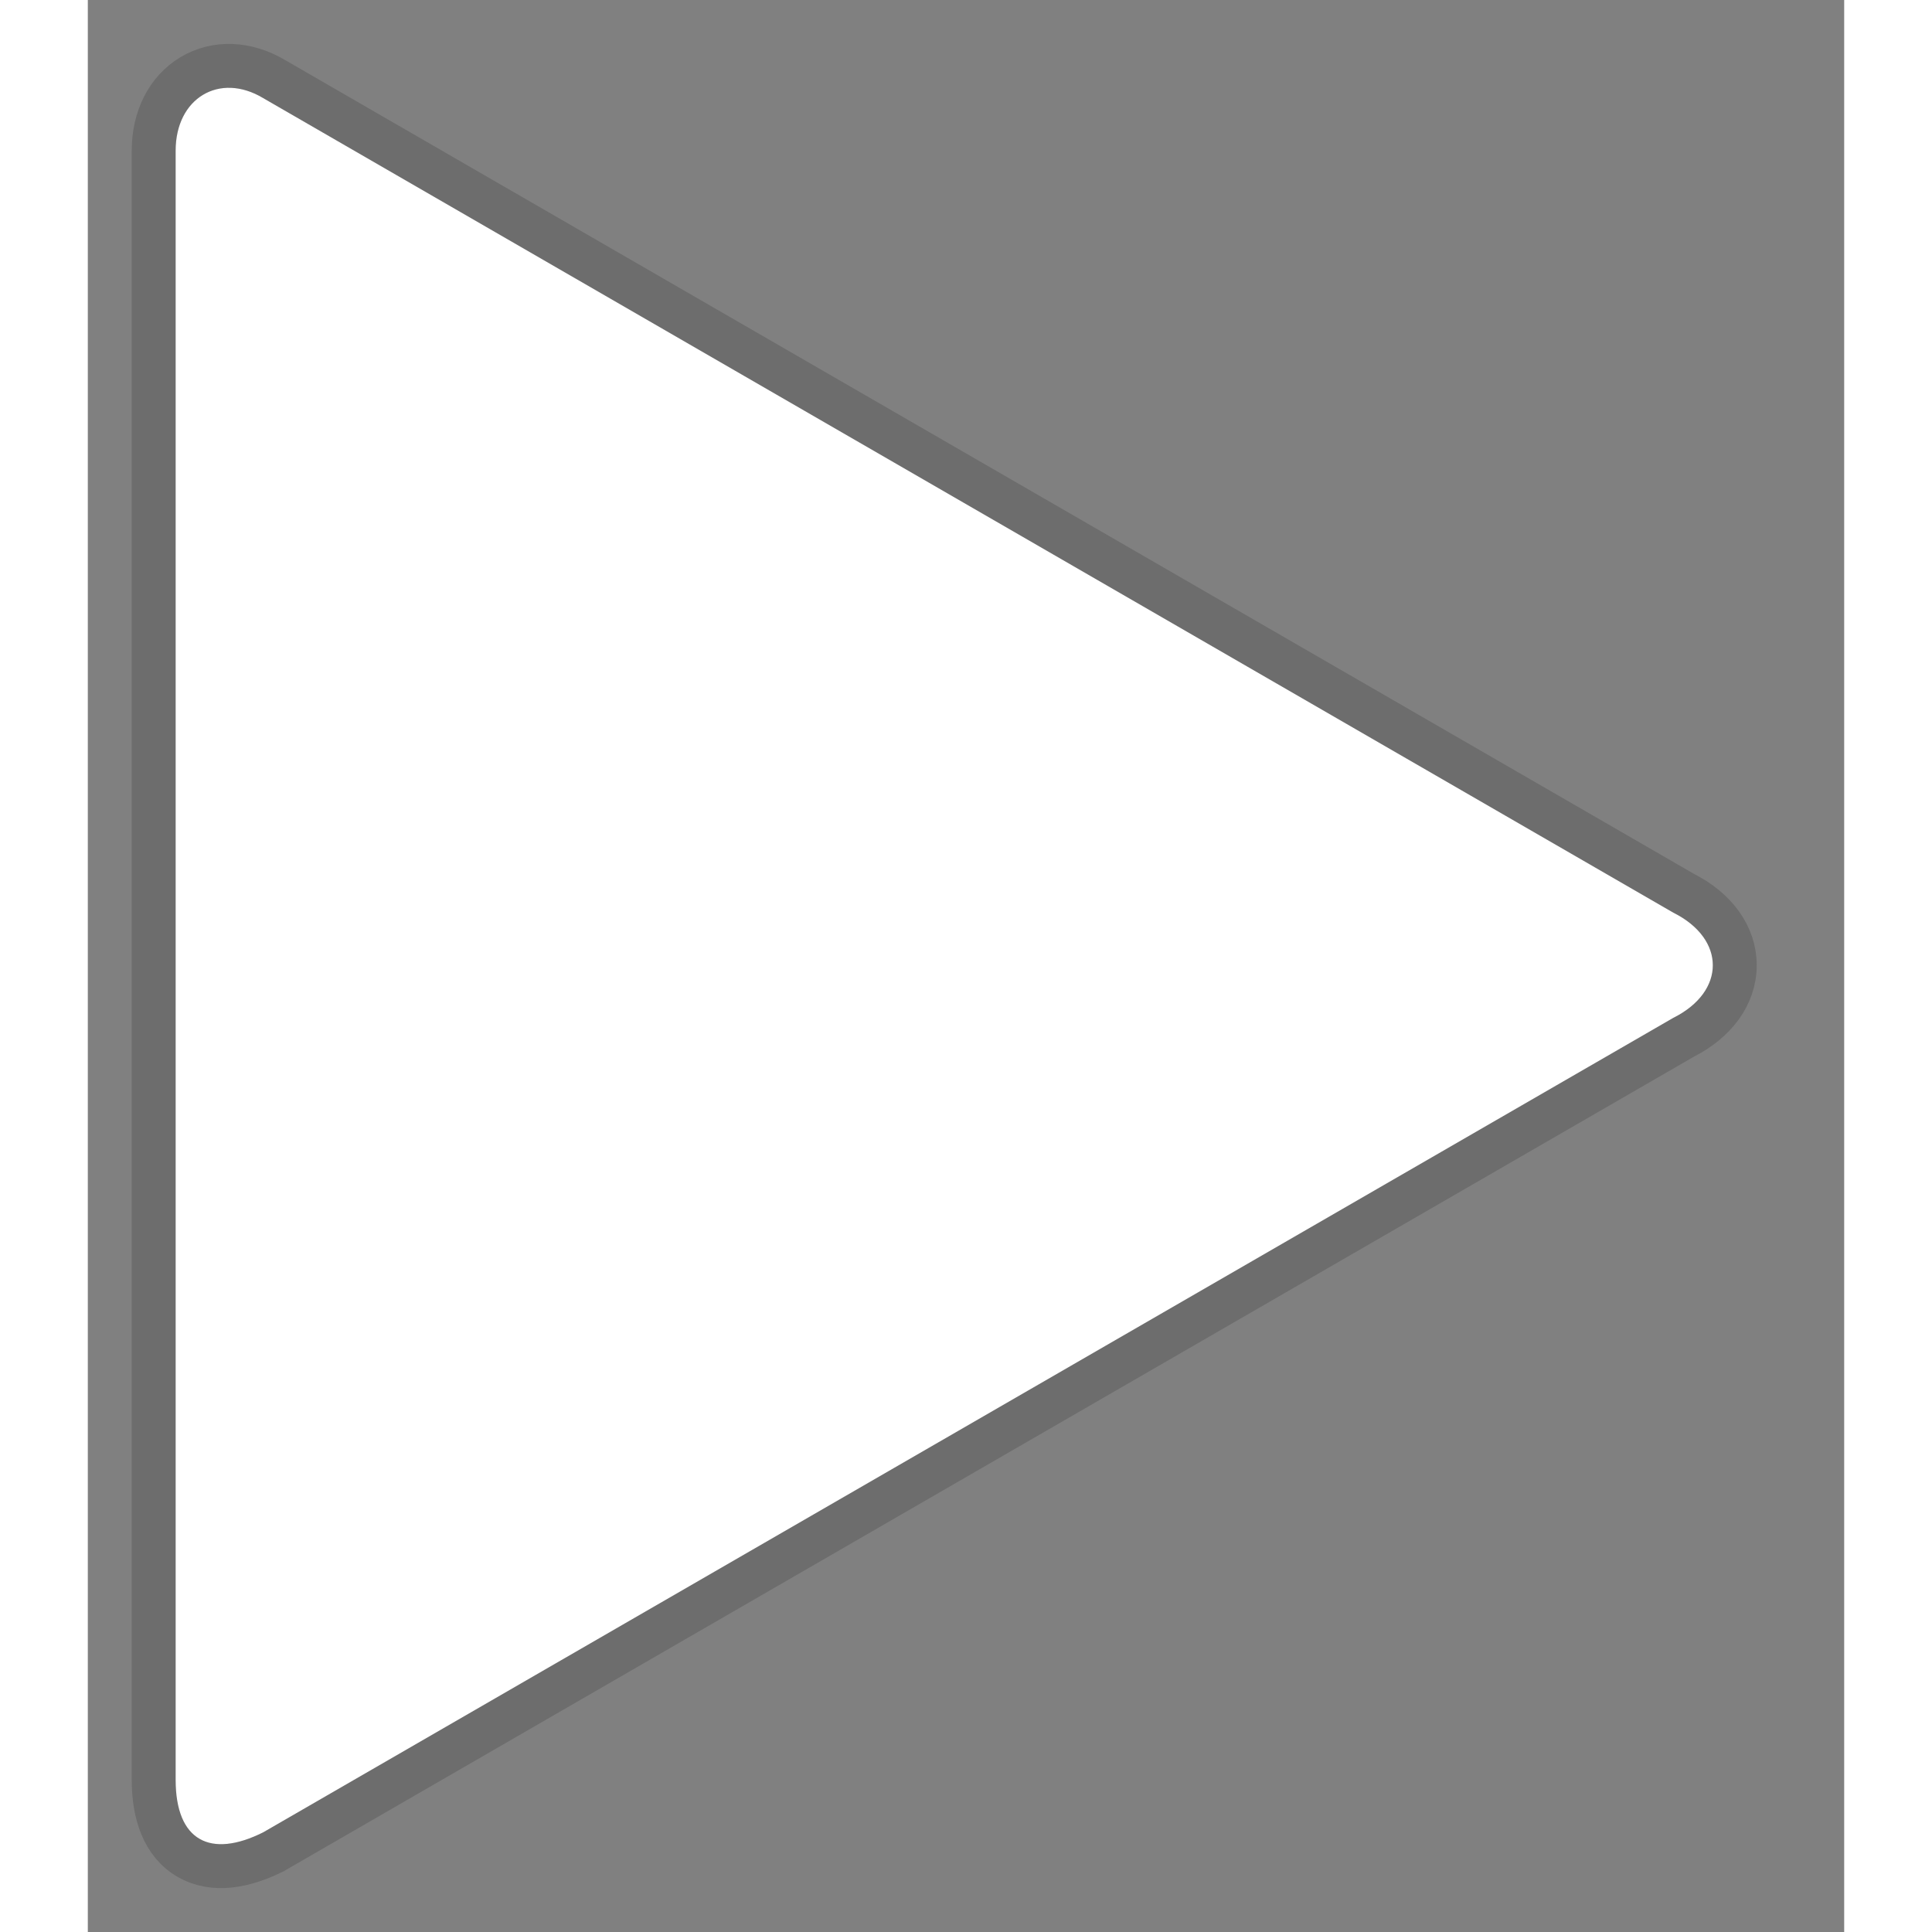 <svg width="20" height="20" viewBox="0 0 20 22" fill="none" xmlns="http://www.w3.org/2000/svg">
<rect x="0" y="0" width="20" height="22" fill="#808080" stroke="none"/>
<path d="M18.055 10.393C18.654 10.692 18.654 11.291 18.055 11.59L1.997 20.865C1.399 21.165 1 20.965 1 20.267V1.716C1 1.117 1.499 0.818 1.997 1.117L18.055 10.393Z" fill="white"/>
<path d="M2.109 21.089L2.116 21.086L2.122 21.082L18.174 11.81C18.526 11.632 18.754 11.336 18.754 10.991C18.754 10.647 18.526 10.351 18.174 10.173L2.124 0.902C1.81 0.714 1.462 0.699 1.183 0.866C0.906 1.032 0.75 1.347 0.75 1.716V20.267C0.75 20.65 0.859 20.991 1.15 21.157C1.435 21.32 1.784 21.251 2.109 21.089Z" stroke="black" stroke-opacity="0.15" stroke-width="0.5"/>
</svg>
